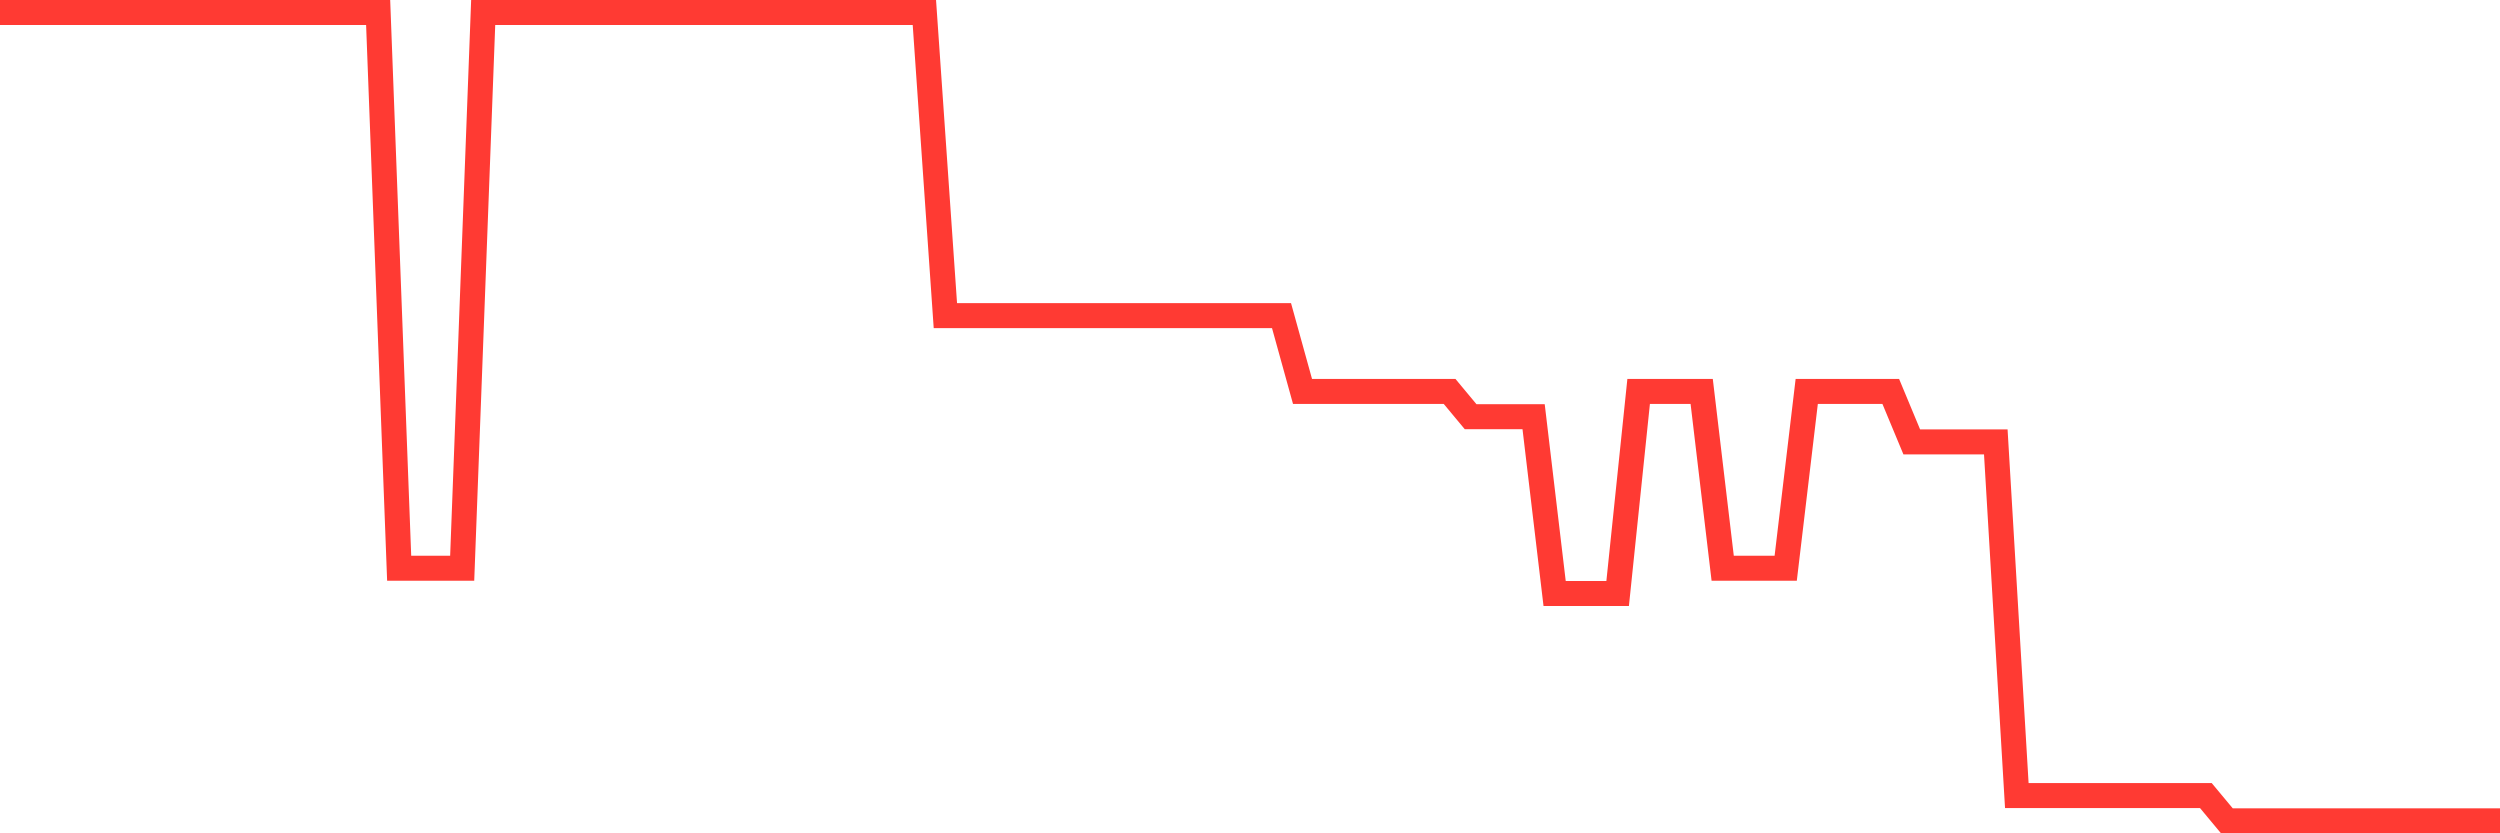 <svg
  xmlns="http://www.w3.org/2000/svg"
  xmlns:xlink="http://www.w3.org/1999/xlink"
  width="120"
  height="40"
  viewBox="0 0 120 40"
  preserveAspectRatio="none"
>
  <polyline
    points="0,0.6 1.008,0.6 2.017,0.6 3.025,0.6 4.034,0.6 5.042,0.6 6.05,0.6 7.059,0.6 8.067,0.6 9.076,0.6 10.084,0.6 11.092,0.6 12.101,0.6 13.109,0.6 14.118,0.6 15.126,0.6 16.134,0.6 17.143,0.6 18.151,0.6 19.16,27.275 20.168,27.275 21.176,27.275 22.185,27.275 23.193,0.6 24.202,0.6 25.21,0.6 26.218,0.6 27.227,0.6 28.235,0.6 29.244,0.6 30.252,0.6 31.261,0.6 32.269,0.6 33.277,0.6 34.286,0.6 35.294,0.6 36.303,0.6 37.311,0.6 38.319,0.6 39.328,0.6 40.336,0.6 41.345,0.6 42.353,0.6 43.361,0.6 44.37,0.6 45.378,15.15 46.387,15.15 47.395,15.15 48.403,15.15 49.412,15.15 50.42,15.15 51.429,15.15 52.437,15.15 53.445,15.15 54.454,15.15 55.462,15.15 56.471,15.15 57.479,15.15 58.487,15.15 59.496,15.15 60.504,15.15 61.513,15.15 62.521,18.788 63.529,18.788 64.538,18.788 65.546,18.788 66.555,18.788 67.563,18.788 68.571,18.788 69.58,18.788 70.588,20 71.597,20 72.605,20 73.613,20 74.622,28.488 75.63,28.488 76.639,28.488 77.647,28.488 78.655,18.788 79.664,18.788 80.672,18.788 81.681,18.788 82.689,27.275 83.697,27.275 84.706,27.275 85.714,27.275 86.723,18.788 87.731,18.788 88.739,18.788 89.748,18.788 90.756,18.788 91.765,21.212 92.773,21.212 93.782,21.212 94.79,21.212 95.798,21.212 96.807,38.188 97.815,38.188 98.824,38.188 99.832,38.188 100.84,38.188 101.849,38.188 102.857,38.188 103.866,38.188 104.874,38.188 105.882,38.188 106.891,39.4 107.899,39.4 108.908,39.4 109.916,39.4 110.924,39.4 111.933,39.4 112.941,39.4 113.95,39.4 114.958,39.4 115.966,39.4 116.975,39.4 117.983,39.4 118.992,39.4 120,39.4"
    fill="none"
    stroke="#ff3a33"
    stroke-width="1.2"
  >
  </polyline>
</svg>